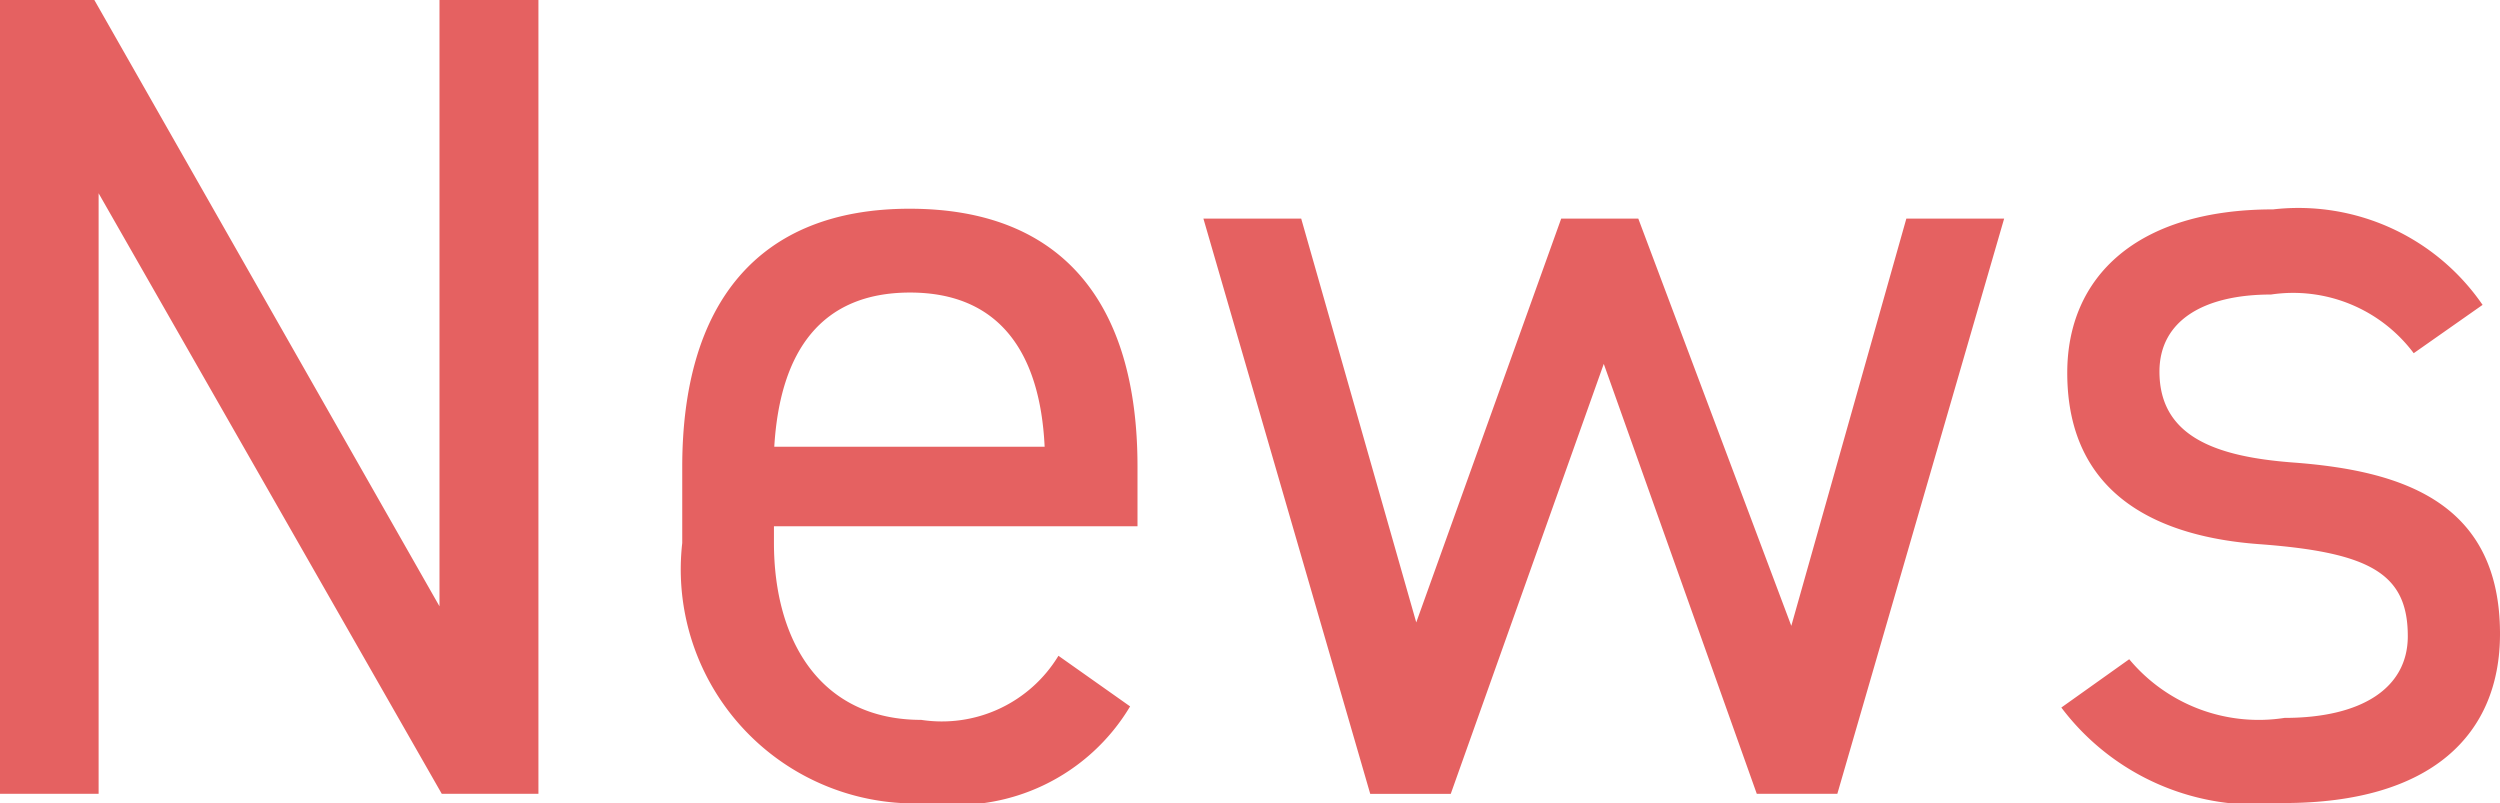 <svg xmlns="http://www.w3.org/2000/svg" width="30.422" height="9.772" viewBox="0 0 30.422 9.772">
  <path id="パス_25069" data-name="パス 25069" d="M6.538-9.66v7.378L2.338-9.66H1.19V0h1.2V-7.308L6.566,0H7.742V-9.66ZM14.07-1.68A1.659,1.659,0,0,1,12.4-.9c-1.218,0-1.792-.952-1.792-2.156v-.2h4.424v-.728c0-2-.924-3.136-2.772-3.136S9.492-5.964,9.492-3.976v.924a2.849,2.849,0,0,0,3,3.164,2.461,2.461,0,0,0,2.45-1.176ZM12.264-6.1c1.064,0,1.582.7,1.638,1.876h-3.29C10.682-5.39,11.186-6.1,12.264-6.1Zm8.442.868L22.568,0h.98l2.03-7h-1.19l-1.4,4.956L21.126-7h-.938L18.424-2.086,17.024-7h-1.19l2.03,7h.98ZM31.4-5.95a2.718,2.718,0,0,0-2.548-1.162c-1.666,0-2.506.826-2.506,1.988,0,1.526,1.162,2,2.338,2.086,1.358.1,1.806.364,1.806,1.12,0,.63-.56.994-1.5.994a2.05,2.05,0,0,1-1.89-.714l-.826.588A2.966,2.966,0,0,0,28.98.112c1.806,0,2.632-.84,2.632-2.058,0-1.61-1.2-1.988-2.52-2.086-.924-.07-1.624-.308-1.624-1.106,0-.616.532-.938,1.358-.938a1.832,1.832,0,0,1,1.736.714Z" transform="translate(-1.19 9.66)" fill="#e56161"/>
</svg>
